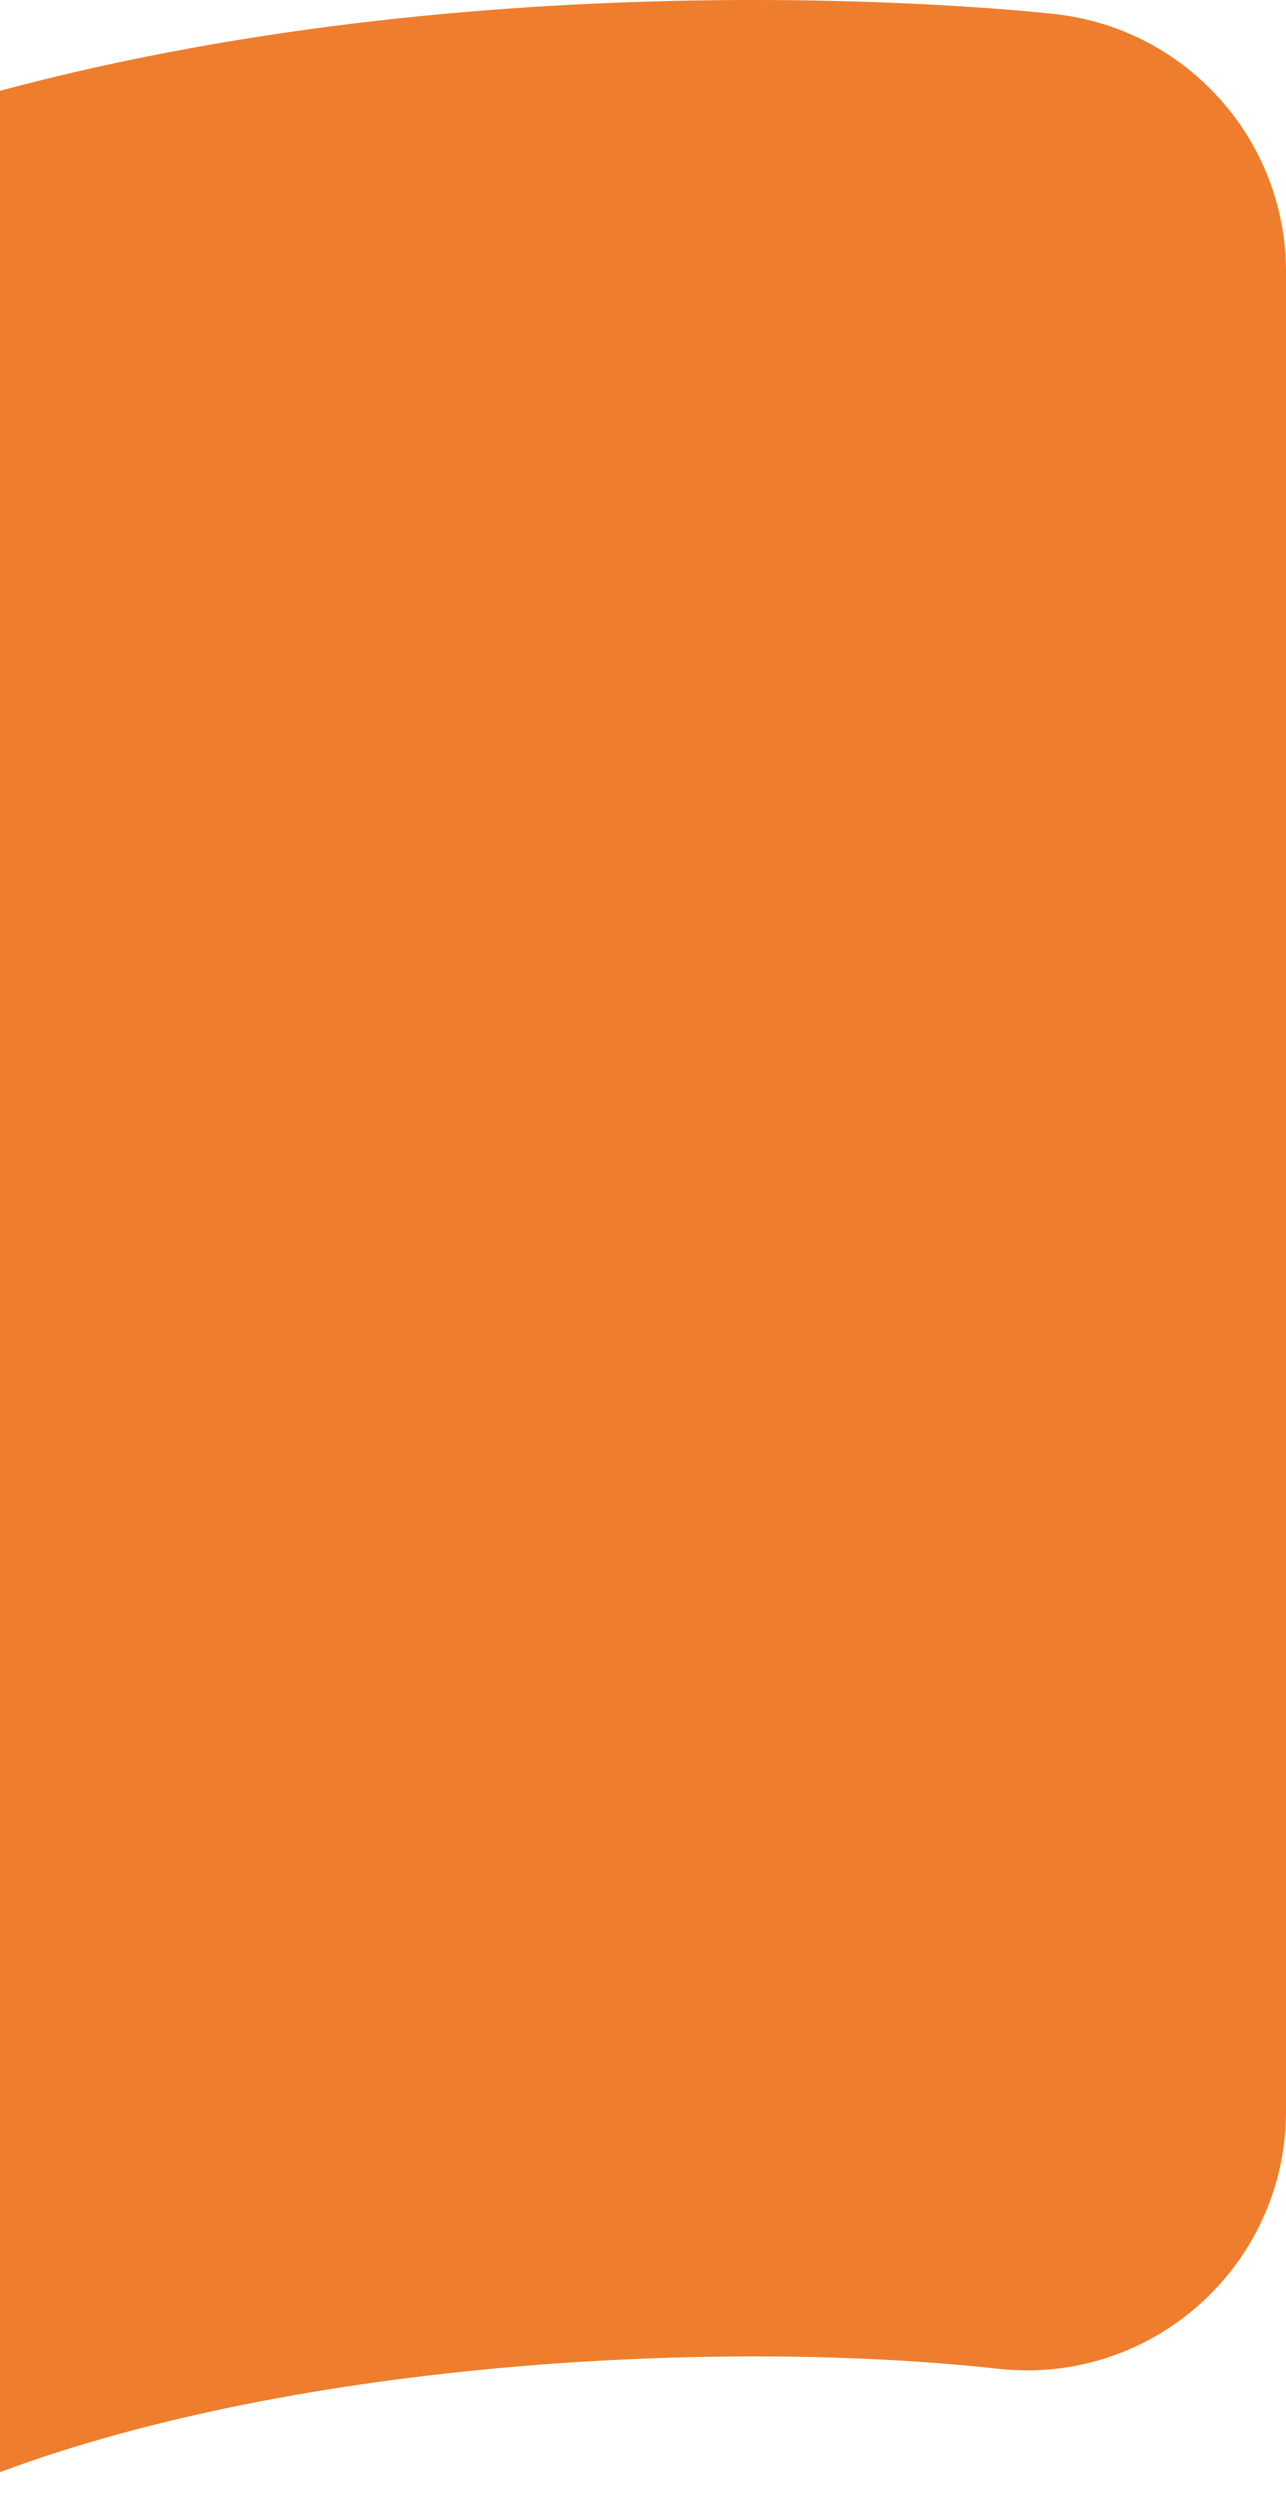 <?xml version="1.0" encoding="UTF-8"?> <svg xmlns="http://www.w3.org/2000/svg" width="35" height="68" viewBox="0 0 35 68" fill="none"> <path d="M28.742 0.386C27.994 0.301 13.804 -1.232 0 2.469V67.24C8.186 64.189 19.78 63.611 27.157 64.429C31.366 64.894 35 61.608 35 57.423V7.396C35 3.809 32.306 0.795 28.742 0.386Z" fill="#EE7E2D"></path> </svg> 